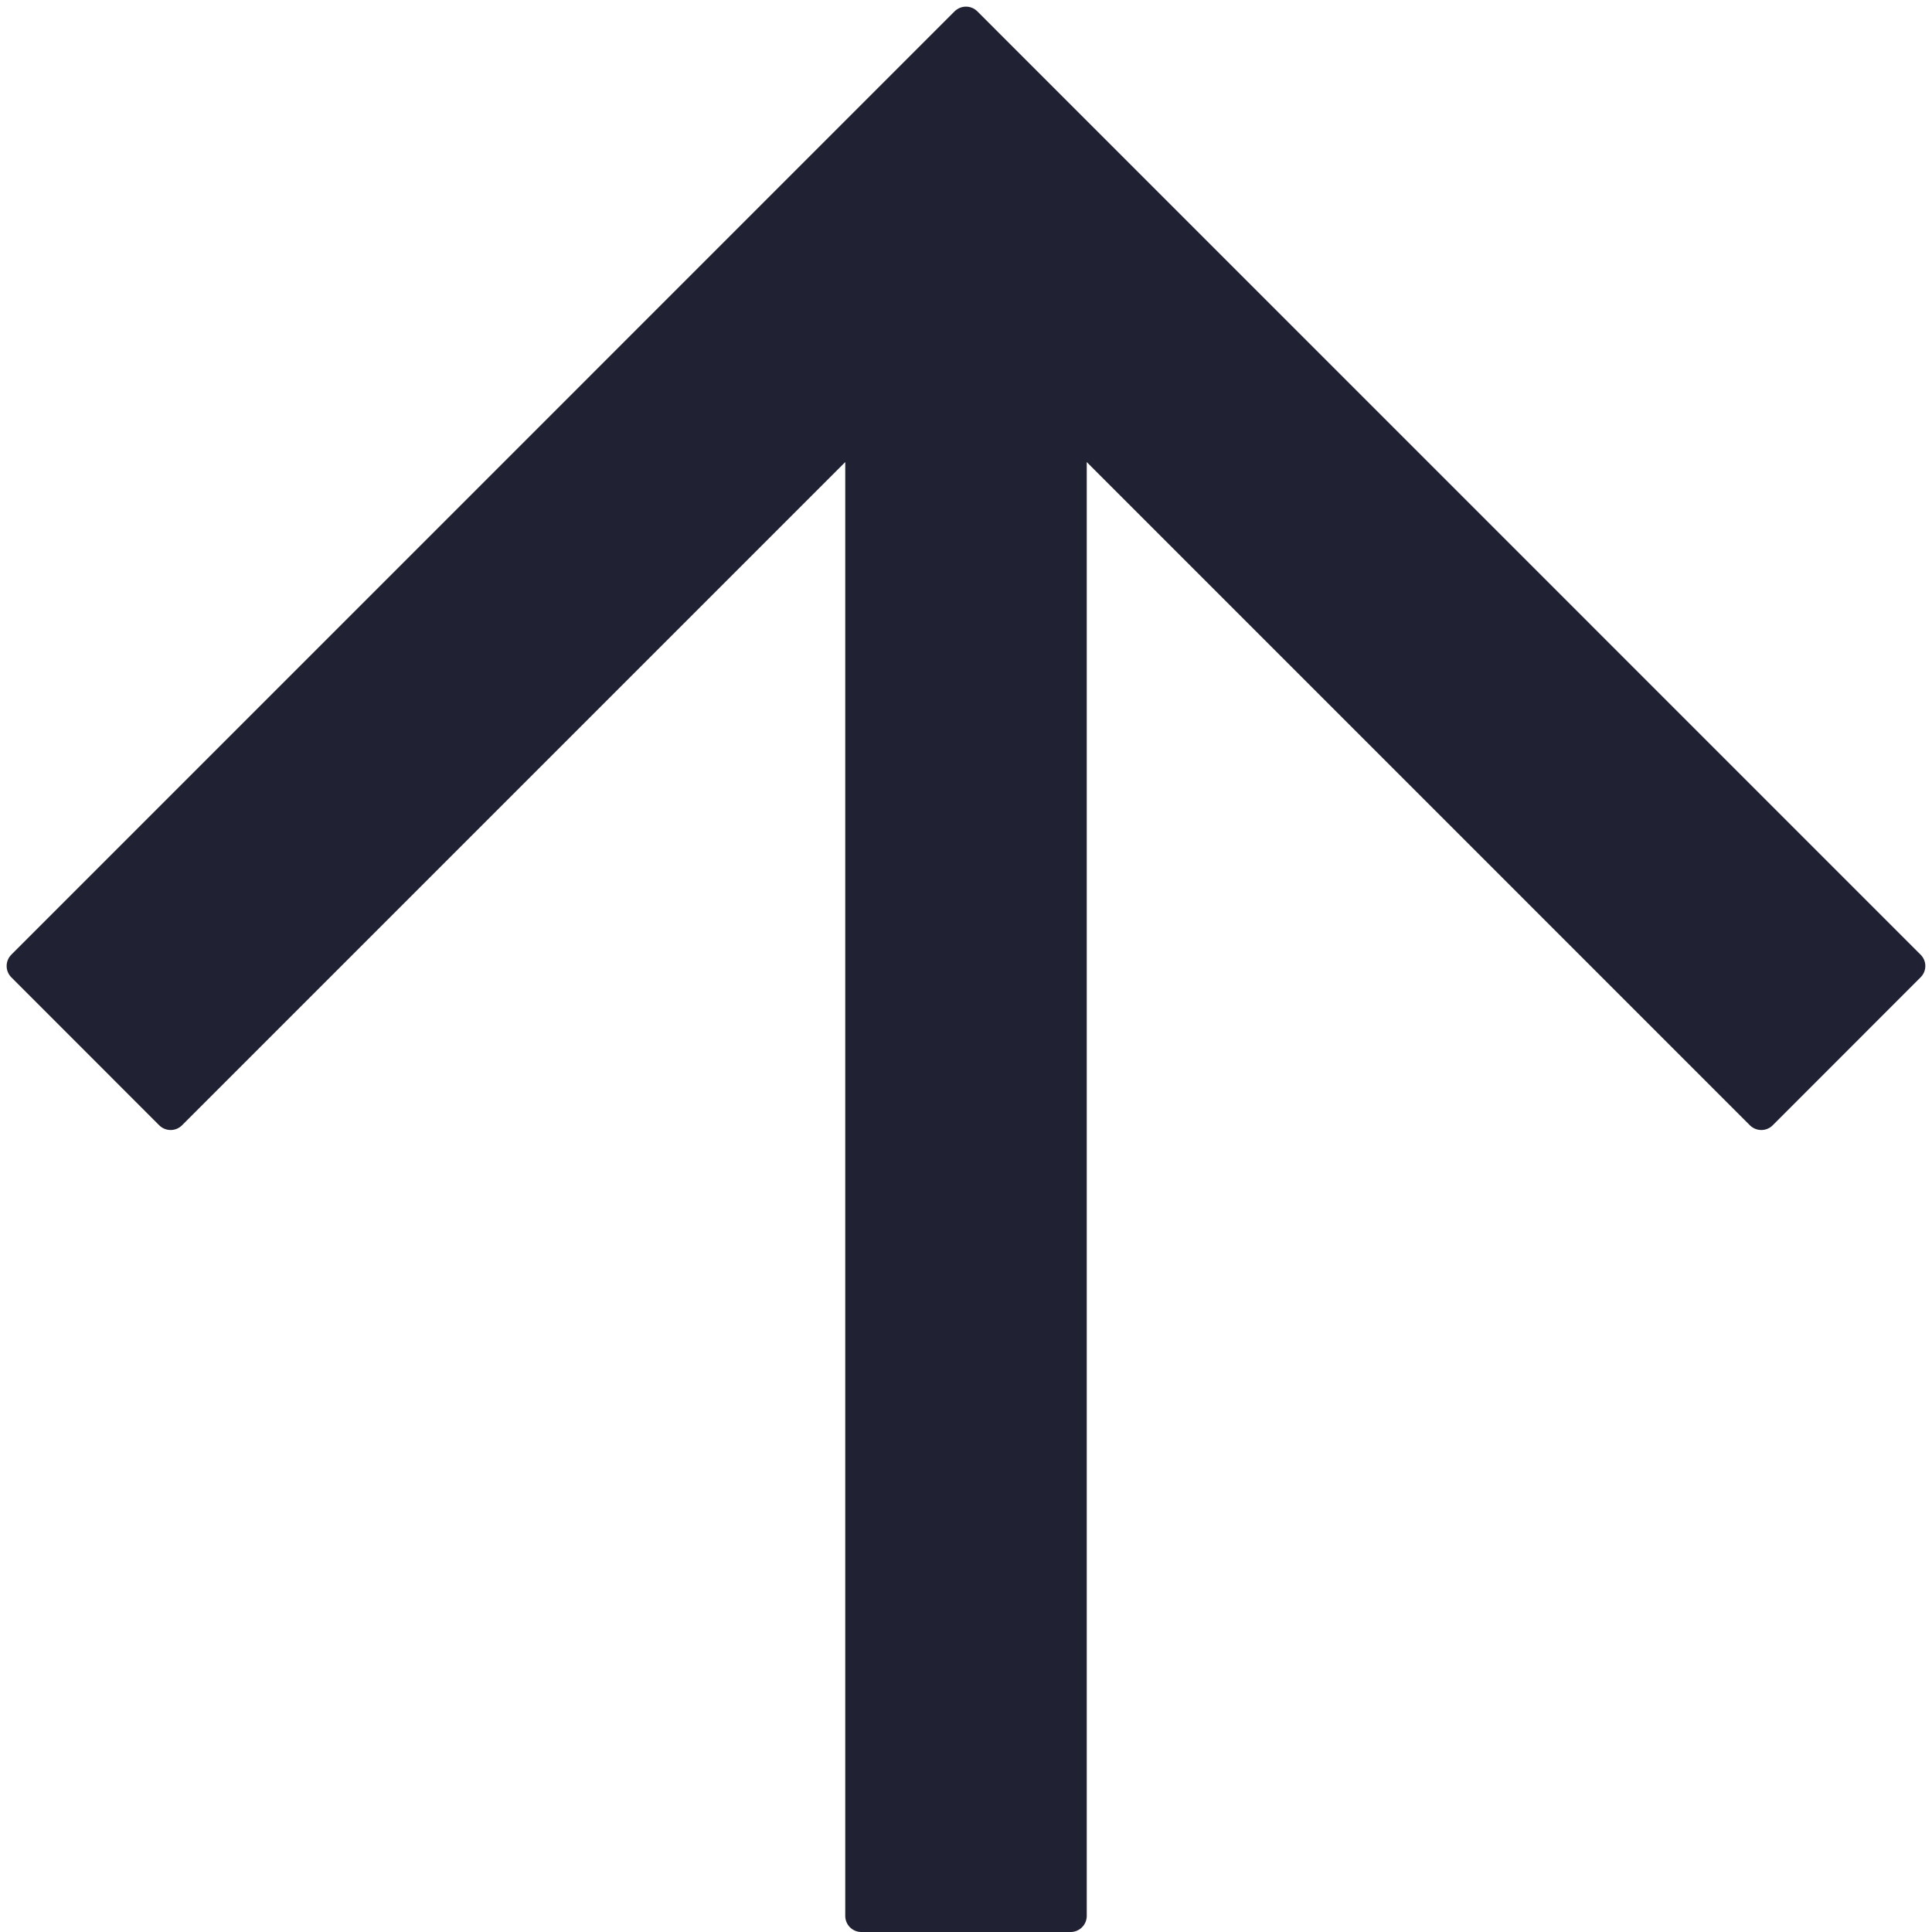 <svg width="16" height="16" viewBox="0 0 24 24" fill="none" xmlns="http://www.w3.org/2000/svg">
<path d="M10.7 24C10.589 24 10.5 23.91 10.5 23.8V5.74L2.261 13.979C2.183 14.057 2.057 14.057 1.978 13.979L0.141 12.141C0.063 12.063 0.063 11.937 0.141 11.859L11.858 0.141C11.937 0.063 12.063 0.063 12.141 0.141L23.858 11.859C23.937 11.937 23.937 12.063 23.858 12.141L22.021 13.979C21.943 14.057 21.817 14.057 21.738 13.979L13.5 5.74V23.8C13.5 23.91 13.41 24 13.3 24H10.7Z" fill="#212134"/>
</svg>
